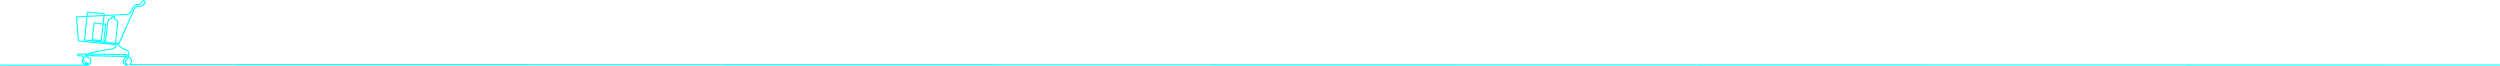 <svg xmlns="http://www.w3.org/2000/svg" viewBox="0 0 1920.5 50.5"><defs><style>.fc776368-b42c-4258-abc3-a7024b4c976c{fill:aqua;}</style></defs><g id="af68858b-80dd-42c8-8cd1-e3643869085e" data-name="圖層 2"><g id="f93bd924-380e-49cc-b2b2-a0194d06e032" data-name="圖層 1"><path class="fc776368-b42c-4258-abc3-a7024b4c976c" d="M66.29,50.5a3.11,3.11,0,0,1-.48,0H.25A.25.25,0,0,1,0,50.22v-.34a.25.25,0,0,1,.25-.25H65.86l.41,0a3,3,0,0,0,2.37-1,2.83,2.83,0,0,0,.21-3.27,2.89,2.89,0,0,0-2-1.26,2.81,2.81,0,0,0-.5,0,2.59,2.59,0,0,0-1.6.53l-.11.09,0,.34a3.38,3.38,0,0,0,1,2.44,3.2,3.2,0,0,0,1.81.65c.31,0,.79.08.76.55s-.5.59-.91.72a4.54,4.54,0,0,1-1.45.24,3,3,0,0,1-2.38-1,2.87,2.87,0,0,1-.61-2.17,3.89,3.89,0,0,1,.87-2,1.26,1.26,0,0,0-.56-1,1.34,1.34,0,0,0-.68-.15,4.87,4.87,0,0,0-.65,0c-.25,0-.51.05-.76.05a2.17,2.17,0,0,1-1.45-.48c-.15-.13-.61-.51-.49-1s1-.71,1.33-.75,1.15-.06,2.69-.06l3.92,0c.94-.35,2.45-.77,4.52-1.29,4.06-1,7.49-1.55,10.25-2,4-.63,6.55-1,6.82-2.21a1.32,1.32,0,0,0-.15-.88L60.12,31.8a.44.44,0,0,1-.38-.39L58.37,13a.4.4,0,0,1,.11-.31.41.41,0,0,1,.29-.15l7.61-.35.29-2.9a.44.44,0,0,1,.42-.38l13,1.12a.43.43,0,0,1,.29.15.45.45,0,0,1,.09.32l-.11,1,17.32-.82a5.51,5.51,0,0,0,1.12-.5,5.43,5.43,0,0,0,2.28-3.26,5.65,5.65,0,0,1,2.05-3.14,5.49,5.49,0,0,1,3-.82,2.64,2.64,0,0,0,2.29-.86,4.28,4.28,0,0,0,.48-.92C109.12.64,109.35.1,110,0h.15a1.84,1.84,0,0,1,1.59,1.42c.33,1.39-1.16,2.69-2,3.19a5.08,5.08,0,0,1-2.82.64,3.58,3.58,0,0,0-2.24.52,4.1,4.1,0,0,0-1.31,1.77c-1.22,2.61-5.71,12.69-11.6,26.24a.43.43,0,0,1-.39.25L90.76,34A15,15,0,0,0,93.17,36a16.85,16.85,0,0,0,3.17,1.63c1.28.52,2.28.94,2.78,2.16A5.71,5.71,0,0,1,99,43.7a3.58,3.58,0,0,1,2.43,2.47,3.52,3.52,0,0,1-.72,3.08l1819.55.26a.24.24,0,0,1,.25.25v.35a.25.25,0,0,1-.25.24L99.58,50.1a.43.43,0,0,1-.22-.79,2.62,2.62,0,0,0-.68-4.82,6.78,6.78,0,0,1-.47.89,10,10,0,0,1-.8,1.09c-.47.56-.71.88-.65,1.29A2.09,2.09,0,0,0,97.69,49c.33.26.7.56.5,1a.7.7,0,0,1-.57.34l-.25,0a3.25,3.25,0,0,1-2.28-1,3.47,3.47,0,0,1-.35-4,3.59,3.59,0,0,1,3.15-1.78h.27a5.07,5.07,0,0,0,.18-3.42c-.37-.89-1.1-1.2-2.33-1.7a17.55,17.55,0,0,1-3.31-1.71,15.58,15.58,0,0,1-3.19-2.89L64.88,31.15a.42.42,0,0,1-.38-.46L66.29,13l-7,.33L60.56,31l28.31,2.9a.47.47,0,0,1,.32.21,2.32,2.32,0,0,1,.33,1.68c-.39,1.72-3.07,2.15-7.5,2.85-2.75.44-6.16,1-10.18,2l-1.94.5c7.95.1,19.29.31,27.68.47a.41.41,0,0,1,.38.27,1.25,1.25,0,0,1,0,1c-.34.79-1.48.89-2.44.89-4.69,0-9.38-.15-13.92-.28h-.22c-4-.11-8.22-.23-12.33-.27H68.8c-2.48,0-3.49-.09-3.59-.75a.58.58,0,0,1,.18-.51H63.13c-1.8,0-2.36,0-2.52,0a2.16,2.16,0,0,0-.56.13l.15.14a1.33,1.33,0,0,0,.91.29c.22,0,.44,0,.67,0a6.32,6.32,0,0,1,.74-.06,2.21,2.21,0,0,1,1.1.26,1.8,1.8,0,0,1,.85,1.1,3.68,3.68,0,0,1,2.54-.5,3.79,3.79,0,0,1,2.56,1.64,3.69,3.69,0,0,1-.27,4.25A3.81,3.81,0,0,1,66.29,50.5ZM97.8,44.38a2.75,2.75,0,0,0-2.33,1.36,2.65,2.65,0,0,0,.24,3,2.44,2.44,0,0,0,1.16.67,2.52,2.52,0,0,1-1-1.5,2.41,2.41,0,0,1,.83-2,9.44,9.44,0,0,0,.74-1A5,5,0,0,0,97.8,44.38ZM63.94,45.69a2.93,2.93,0,0,0-.21.81,2.05,2.05,0,0,0,.42,1.55,2.17,2.17,0,0,0,1.72.7l.44,0a3.42,3.42,0,0,1-1.19-.65A3.71,3.71,0,0,1,63.94,45.69Zm2.48-3.45c.41,0,1.12.08,2.38.09h.3c4.21,0,8.61.16,12.48.27,4.62.13,9.31.26,13.92.28h0c1.45,0,1.68-.29,1.72-.38a.19.19,0,0,0,0-.08c-13.53-.27-23.91-.44-30-.5A7.74,7.74,0,0,0,66.42,42.24Zm24.66-9.09c5.85-13.41,10.28-23.38,11.49-26a4.81,4.81,0,0,1,1.6-2.1,4.42,4.42,0,0,1,2.71-.68,4.29,4.29,0,0,0,2.4-.52c.92-.55,1.77-1.55,1.6-2.27a1.06,1.06,0,0,0-.77-.77c-.16,0-.27.27-.44.66a5.05,5.05,0,0,1-.58,1.09,3.42,3.42,0,0,1-2.92,1.21,4.7,4.7,0,0,0-2.55.67A4.93,4.93,0,0,0,101.9,7.2a6.11,6.11,0,0,1-2.64,3.69,6.46,6.46,0,0,1-1.4.61l-.1,0-17.47.82-.61,5.75,1.56.18a.43.43,0,0,1,.37.47L80.24,31l.52.12,1.5-13.57a4,4,0,0,1,1.56-3.24,3.61,3.61,0,0,1,1.81-.64l.06-.94a.42.42,0,0,1,.42-.4l1.86.12a.4.4,0,0,1,.3.15.41.41,0,0,1,.09.32l-.14,1.11a3.52,3.52,0,0,1,1.47.78,4.09,4.09,0,0,1,1.07,3.68L89.32,32.2c.2.29.41.56.62.83Zm-2.3-.25-.25-.34a.43.43,0,0,1-.07-.29l1.47-13.86a3.31,3.31,0,0,0-.8-2.93,2.77,2.77,0,0,0-1.44-.66.42.42,0,0,1-.36-.47l.14-1-1-.06-.06.9a.42.42,0,0,1-.41.4h0a3,3,0,0,0-1.72.5,3.15,3.15,0,0,0-1.2,2.57L81.55,31.72a.4.4,0,0,1-.17.29.51.51,0,0,1-.15.07Zm-7.87-.85-1.22-.26a.42.42,0,0,1-.33-.46l1.36-12.27-1.13-.13L78.26,31.3a.41.41,0,0,1-.16.29.39.39,0,0,1-.26.09l-7-.82a.43.43,0,0,1-.37-.47l1.41-12.8a.45.45,0,0,1,.16-.29.41.41,0,0,1,.26-.09l6.52.78.6-5.61L67.15,13,65.39,30.35Zm-3.44-1.26,1.28-12-6.06-.73-1.31,12ZM67.23,12.11l12.3-.58.08-.73L67.47,9.75Z"/></g></g></svg>